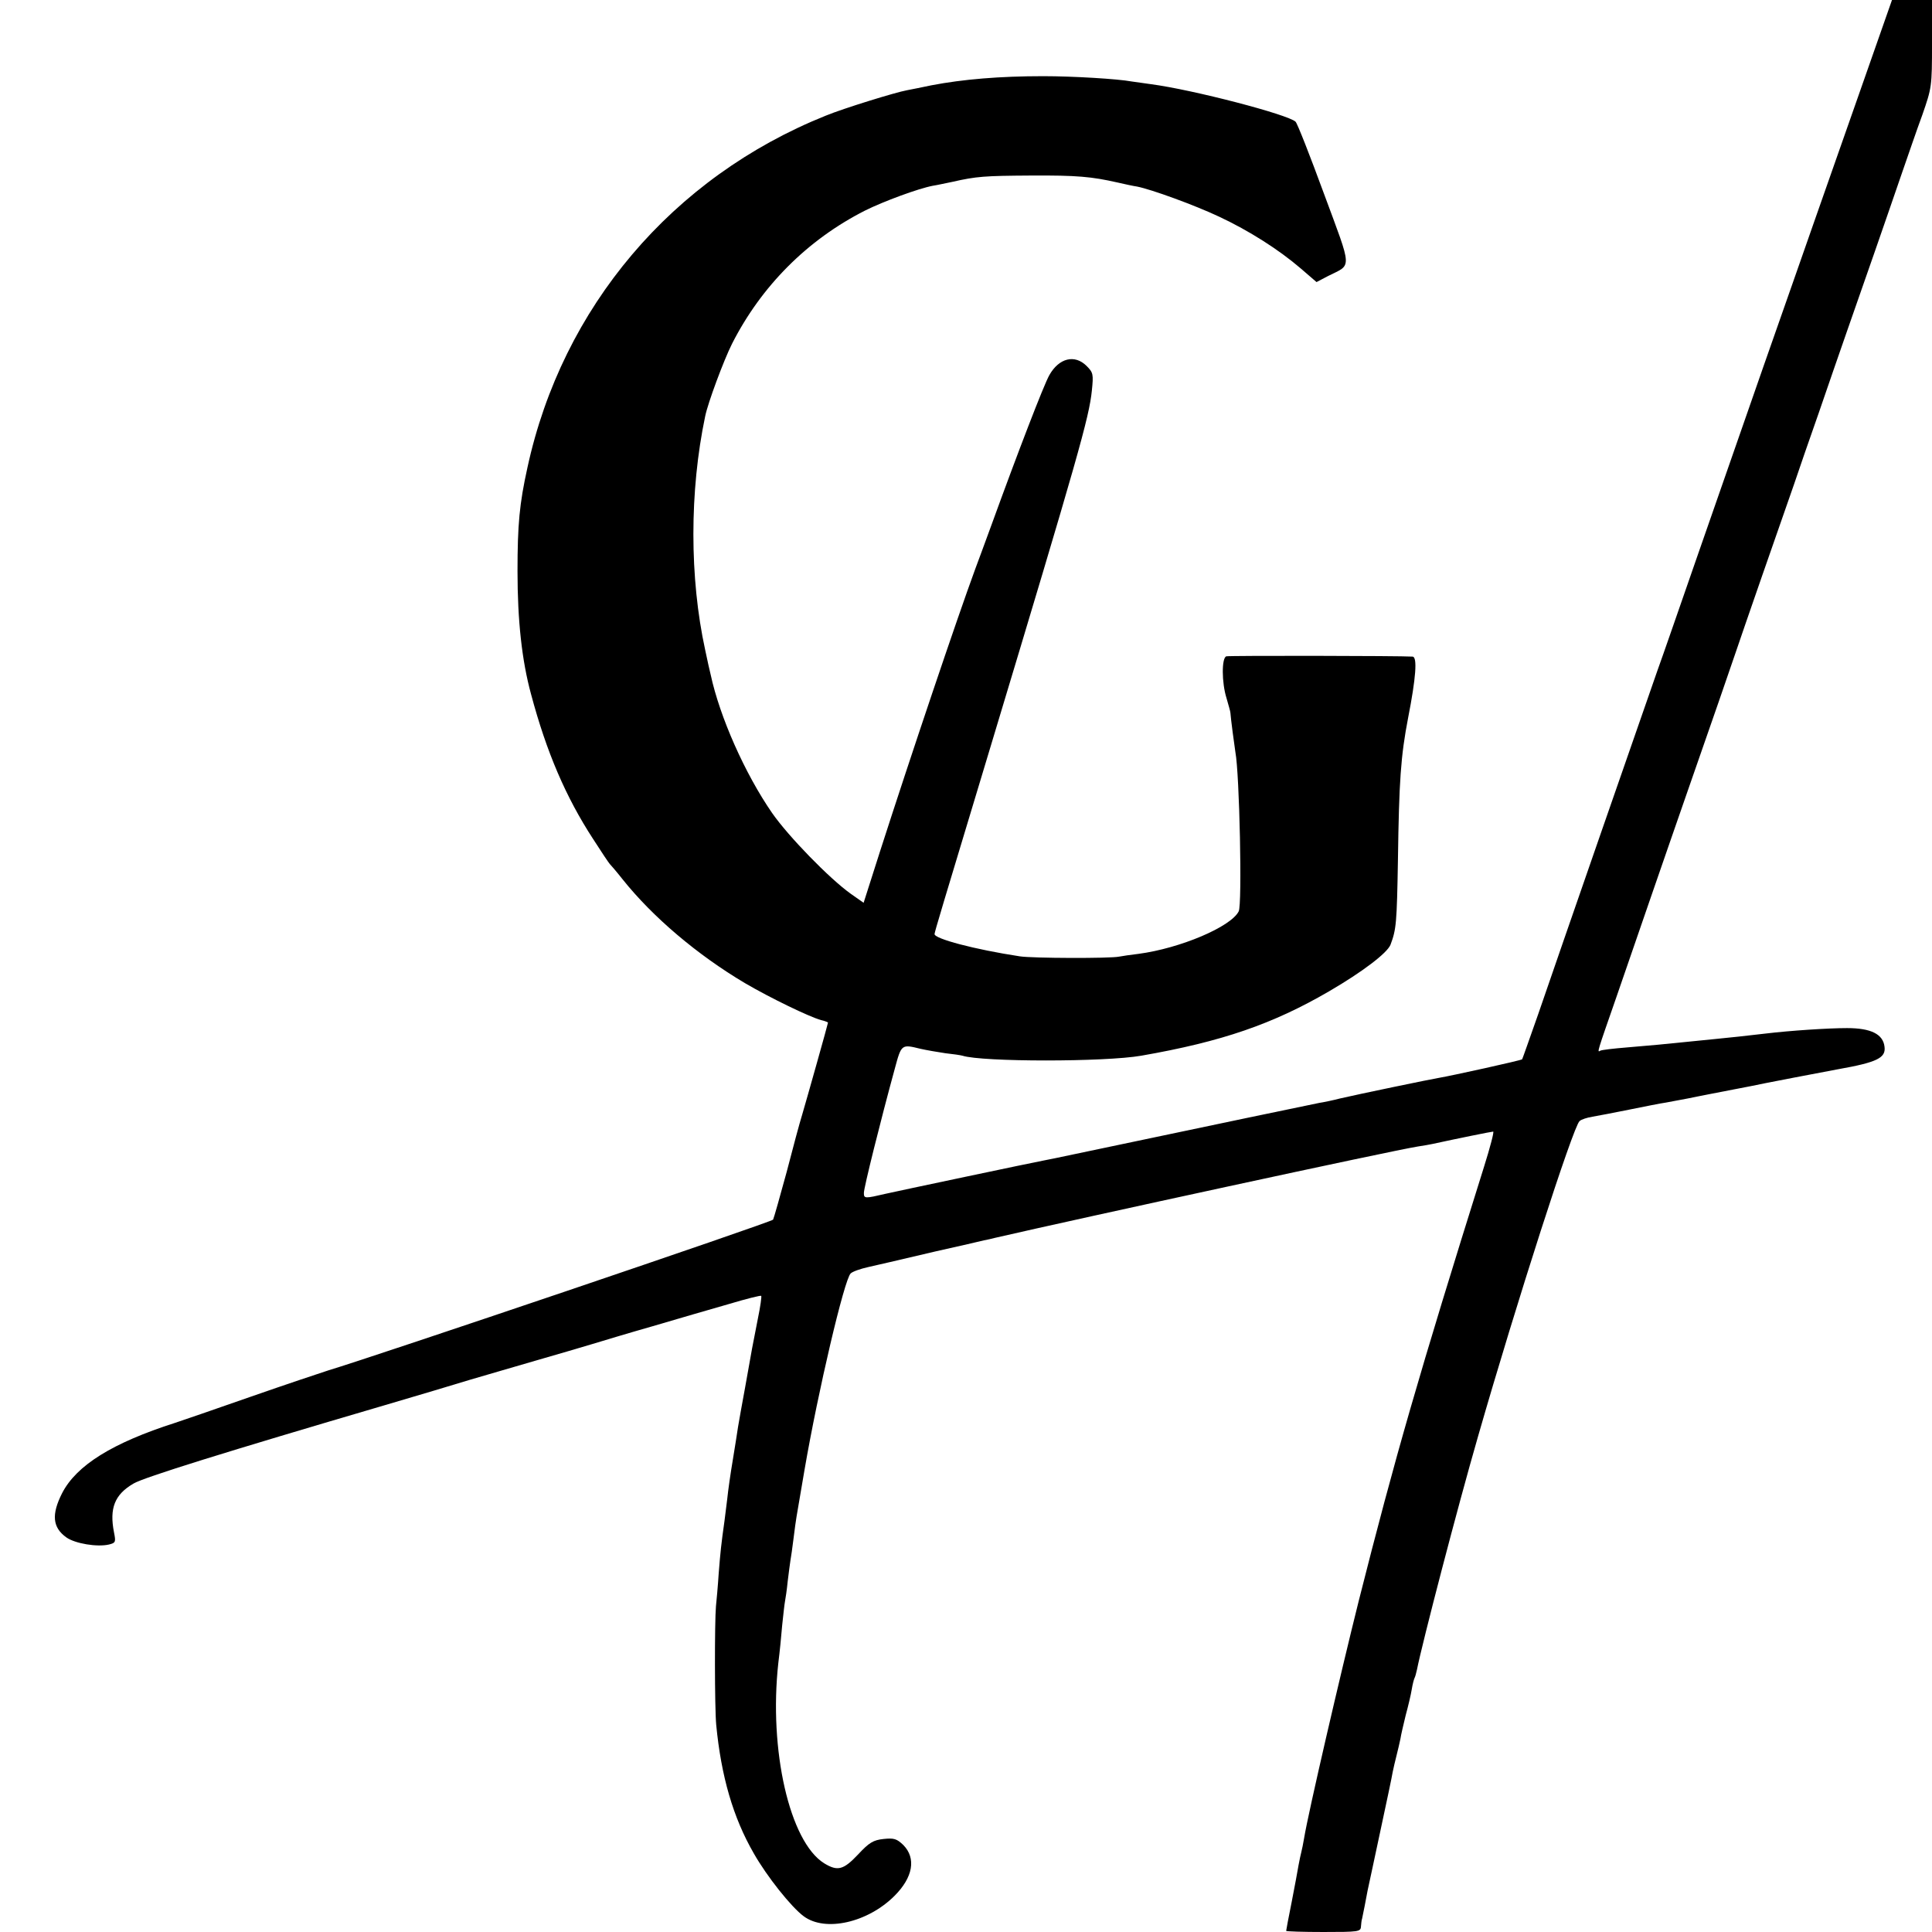 <svg height="700pt" preserveAspectRatio="xMidYMid meet" viewBox="0 0 700 700" width="700pt" xmlns="http://www.w3.org/2000/svg"><path d="m6740 6672c-63-180-140-399-171-487s-110-315-177-505c-66-190-173-496-237-680s-131-378-150-430c-41-117-357-1026-432-1245-31-88-57-162-58-163-3-4-258-60-300-67-26-4-296-60-360-75-27-7-61-14-75-16-14-3-131-27-260-54-529-111-676-142-695-146-11-2-31-6-45-9-24-4-540-113-570-120-77-18-80-18-80 3 0 19 60 260 112 450 24 89 24 89 93 72 22-5 63-12 90-16 28-3 55-7 62-9 72-23 517-23 648 0 293 51 477 115 680 233 122 71 211 139 223 169 21 56 23 77 27 310 4 283 10 373 37 513 28 143 34 220 16 221-44 3-665 4-675 1-17-6-17-95 1-152 7-25 14-48 14-53 1-18 15-124 18-142 15-78 25-553 12-577-28-56-212-134-363-154-27-3-59-8-70-10-32-7-316-6-360 1-164 25-311 64-309 81 2 13 23 83 203 679 317 1052 357 1192 367 1290 6 59 5 65-19 89-43 43-100 29-135-33-20-35-115-282-209-541-25-69-52-141-59-160-69-188-234-678-345-1023l-60-188-47 33c-77 55-226 208-285 293-98 142-189 347-222 500-3 11-12 52-20 90-57 261-57 576 0 847 10 49 67 202 97 262 106 209 273 377 482 483 66 33 193 80 246 90 14 2 45 9 70 14 88 20 117 22 285 23 167 1 220-4 313-25 26-6 58-13 72-15 51-10 208-67 297-109 109-51 217-120 295-187l58-50 42 22c87 44 89 17-15 298-51 139-97 256-103 261-27 26-372 116-524 136-30 4-62 9-71 10-48 9-210 19-319 19-157 0-290-11-405-33-33-7-73-15-89-18-40-7-231-66-294-92-556-223-955-694-1081-1275-29-131-36-207-36-376 0-179 16-324 49-445 56-210 126-373 225-525 30-47 57-87 60-90s24-27 46-55c110-138 272-275 444-377 92-54 235-123 276-134 14-3 25-8 25-9 0-4-76-274-94-335-8-25-33-118-56-207-24-88-46-166-49-172-6-9-1441-495-1611-546-25-8-151-50-280-95s-253-88-275-95c-228-73-358-154-410-255-39-77-35-124 15-160 32-23 113-36 155-26 24 6 25 9 18 44-17 87 2 137 71 177 37 22 335 115 911 284 116 34 253 75 305 91 52 15 160 47 240 70s172 50 205 60 132 40 220 65c88 26 212 62 275 80 63 19 116 32 118 30s-3-39-12-82c-8-43-18-91-21-108-3-16-14-79-25-140-11-60-23-126-26-145s-11-73-19-120-17-110-20-140c-4-30-8-66-10-80-12-85-15-114-21-190-3-47-8-101-10-120-5-54-5-368 1-430 18-186 61-335 136-465 47-83 136-195 181-228 78-58 232-23 329 74 67 67 79 136 32 184-24 23-34 26-72 22-37-4-52-13-92-56-53-56-74-62-123-32-125 78-201 410-166 726 5 39 11 100 14 137 4 37 8 75 10 85s7 43 10 74c4 31 8 65 10 76 2 10 7 46 11 78 4 33 9 69 11 80s15 87 29 170c49 285 144 689 167 711 7 7 36 17 63 23 66 15 66 15 245 57 85 19 164 37 175 40 11 2 29 6 40 9 312 72 1437 316 1532 331 20 3 43 7 52 9 92 20 215 45 221 45 4 0-11-57-33-127-237-756-323-1055-454-1573-66-264-183-768-198-860-3-19-8-42-10-50s-7-30-10-47c-3-18-14-78-25-134-11-55-20-102-20-105 0-2 61-4 135-4 128 0 135 1 136 20 1 11 2 23 4 28 2 8 16 79 20 102 2 8 22 103 45 210s44 206 46 220c3 14 9 41 14 60s11 46 14 60c2 14 11 52 19 85 9 33 19 75 22 94s8 37 10 41c2 3 6 17 9 31 19 96 147 588 221 844 139 484 345 1124 368 1143 6 6 28 13 47 16s80 15 135 26 114 23 130 25c17 3 53 10 80 15 28 6 61 12 75 15 55 11 136 26 155 30 25 6 282 55 315 61 141 25 173 41 168 81-5 46-49 68-136 68-67 0-206-9-297-20-60-7-131-15-185-20-30-3-80-8-110-11-75-8-101-10-205-19-49-4-93-9-97-12-12-7-12-8 58 193 36 104 94 272 129 374s94 271 130 375c88 252 152 437 175 505 20 60 159 460 210 605 17 50 57 167 90 260 72 210 132 381 205 590 31 88 73 212 95 275s55 160 75 214c34 98 35 102 35 258v158h-72-73z" transform="matrix(.1 0 0 -.1 0 700)"/></svg>